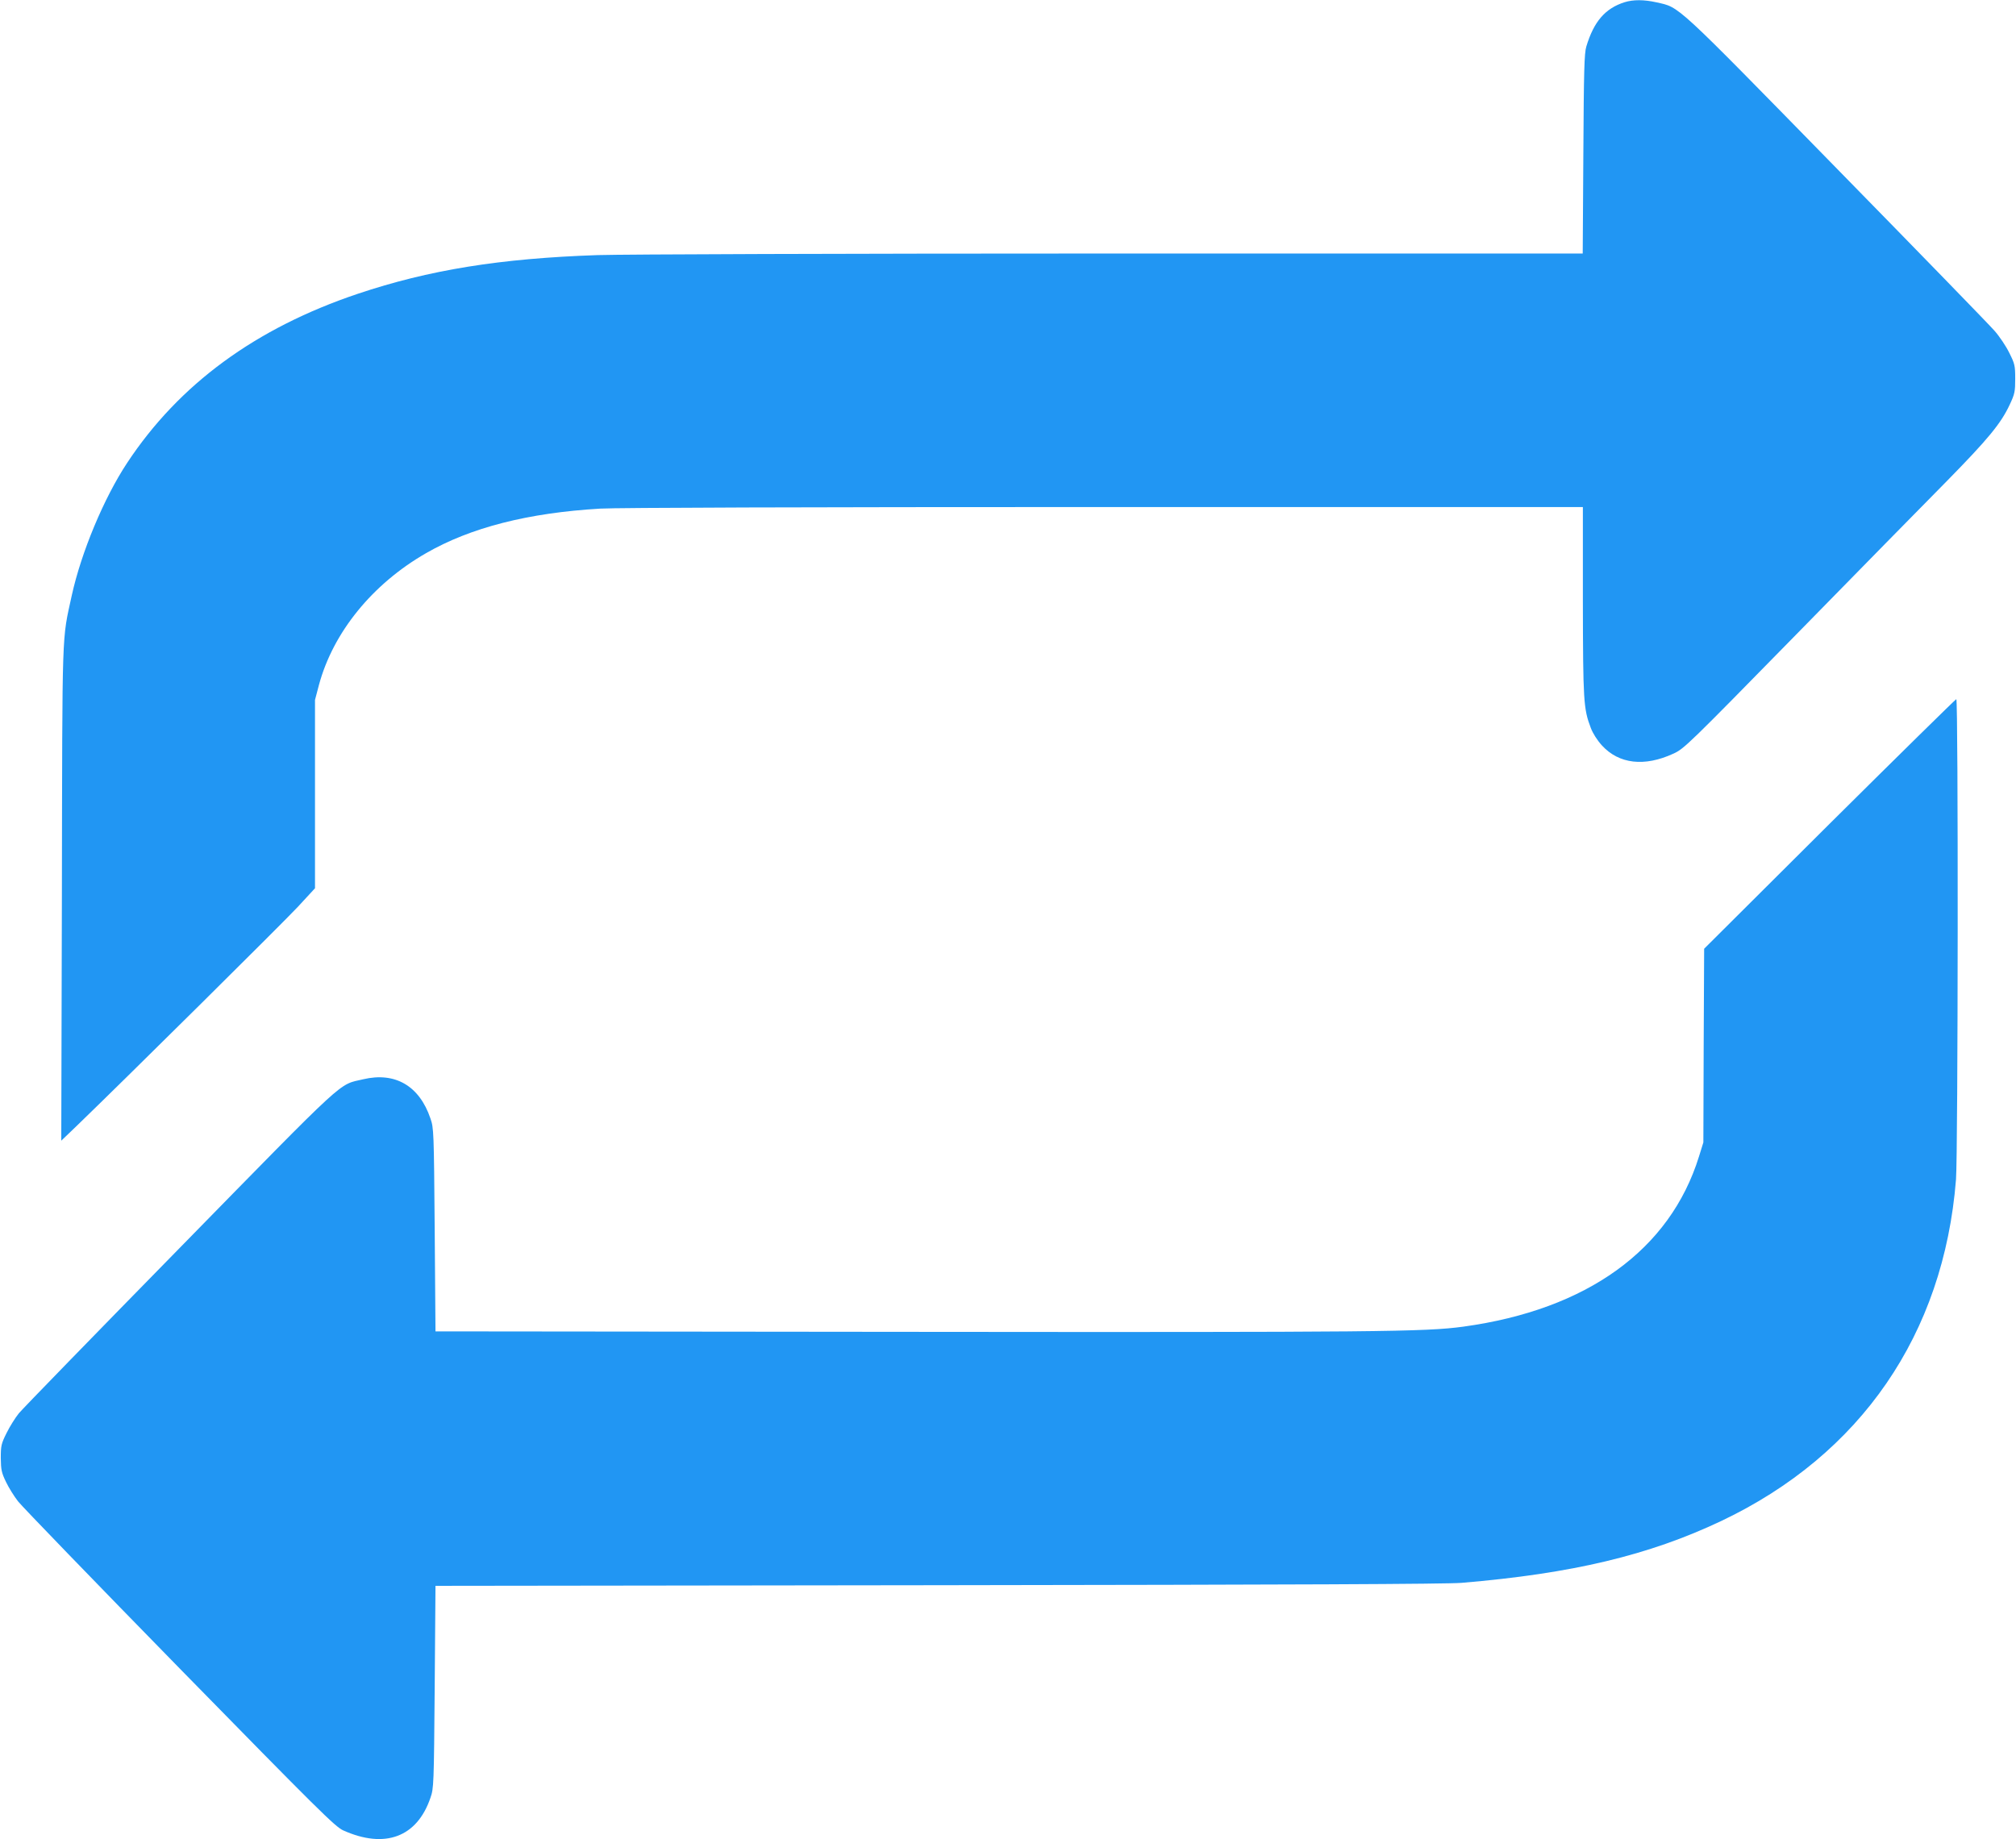 <?xml version="1.0" standalone="no"?>
<!DOCTYPE svg PUBLIC "-//W3C//DTD SVG 20010904//EN"
 "http://www.w3.org/TR/2001/REC-SVG-20010904/DTD/svg10.dtd">
<svg version="1.0" xmlns="http://www.w3.org/2000/svg"
 width="1280pt" height="1168pt" viewBox="0 0 1280 1168"
 preserveAspectRatio="xMidYMid meet">
<g transform="translate(0,1168) scale(0.1,-0.1)"
fill="#2196f3" stroke="none">
<path d="M10315 11666 c-123 -39 -195 -122 -243 -281 -13 -42 -16 -150 -19
-682 l-4 -633 -2982 0 c-1712 0 -3105 -5 -3272 -10 -620 -21 -1071 -94 -1524
-246 -648 -218 -1134 -574 -1464 -1074 -148 -224 -291 -568 -351 -840 -64
-295 -60 -172 -63 -1895 l-4 -1569 98 94 c319 308 1313 1293 1405 1392 l108
117 0 598 0 598 25 95 c90 334 339 641 680 837 283 163 648 256 1106 283 110
6 1290 10 3207 10 l3032 0 0 -597 c1 -635 4 -684 50 -805 13 -35 41 -79 71
-112 108 -118 270 -137 454 -52 68 31 95 58 780 757 390 398 820 837 956 974
261 266 343 365 399 485 32 68 35 83 35 165 0 84 -3 95 -38 165 -20 41 -62
104 -94 140 -31 36 -484 502 -1006 1035 -1035 1058 -990 1016 -1139 1050 -80
18 -148 18 -203 1z"/>
<path d="M11616 6448 l-796 -793 -3 -615 -2 -615 -28 -90 c-184 -592 -710
-972 -1496 -1080 -244 -33 -531 -36 -3546 -33 l-2980 3 -5 645 c-5 626 -6 647
-27 707 -70 207 -224 297 -427 249 -161 -38 -86 31 -1163 -1069 -540 -551
-1000 -1024 -1023 -1052 -22 -27 -58 -84 -78 -125 -34 -68 -37 -81 -37 -160 1
-75 5 -93 33 -151 17 -36 52 -92 77 -124 25 -32 487 -510 1026 -1061 882 -901
987 -1005 1038 -1028 265 -119 469 -43 554 207 21 60 22 81 27 704 l5 642
3190 4 c2260 3 3229 7 3325 15 703 59 1189 175 1649 393 886 421 1412 1186
1490 2168 13 164 15 3051 2 3051 -4 0 -367 -357 -805 -792z"/>
</g>
</svg>
